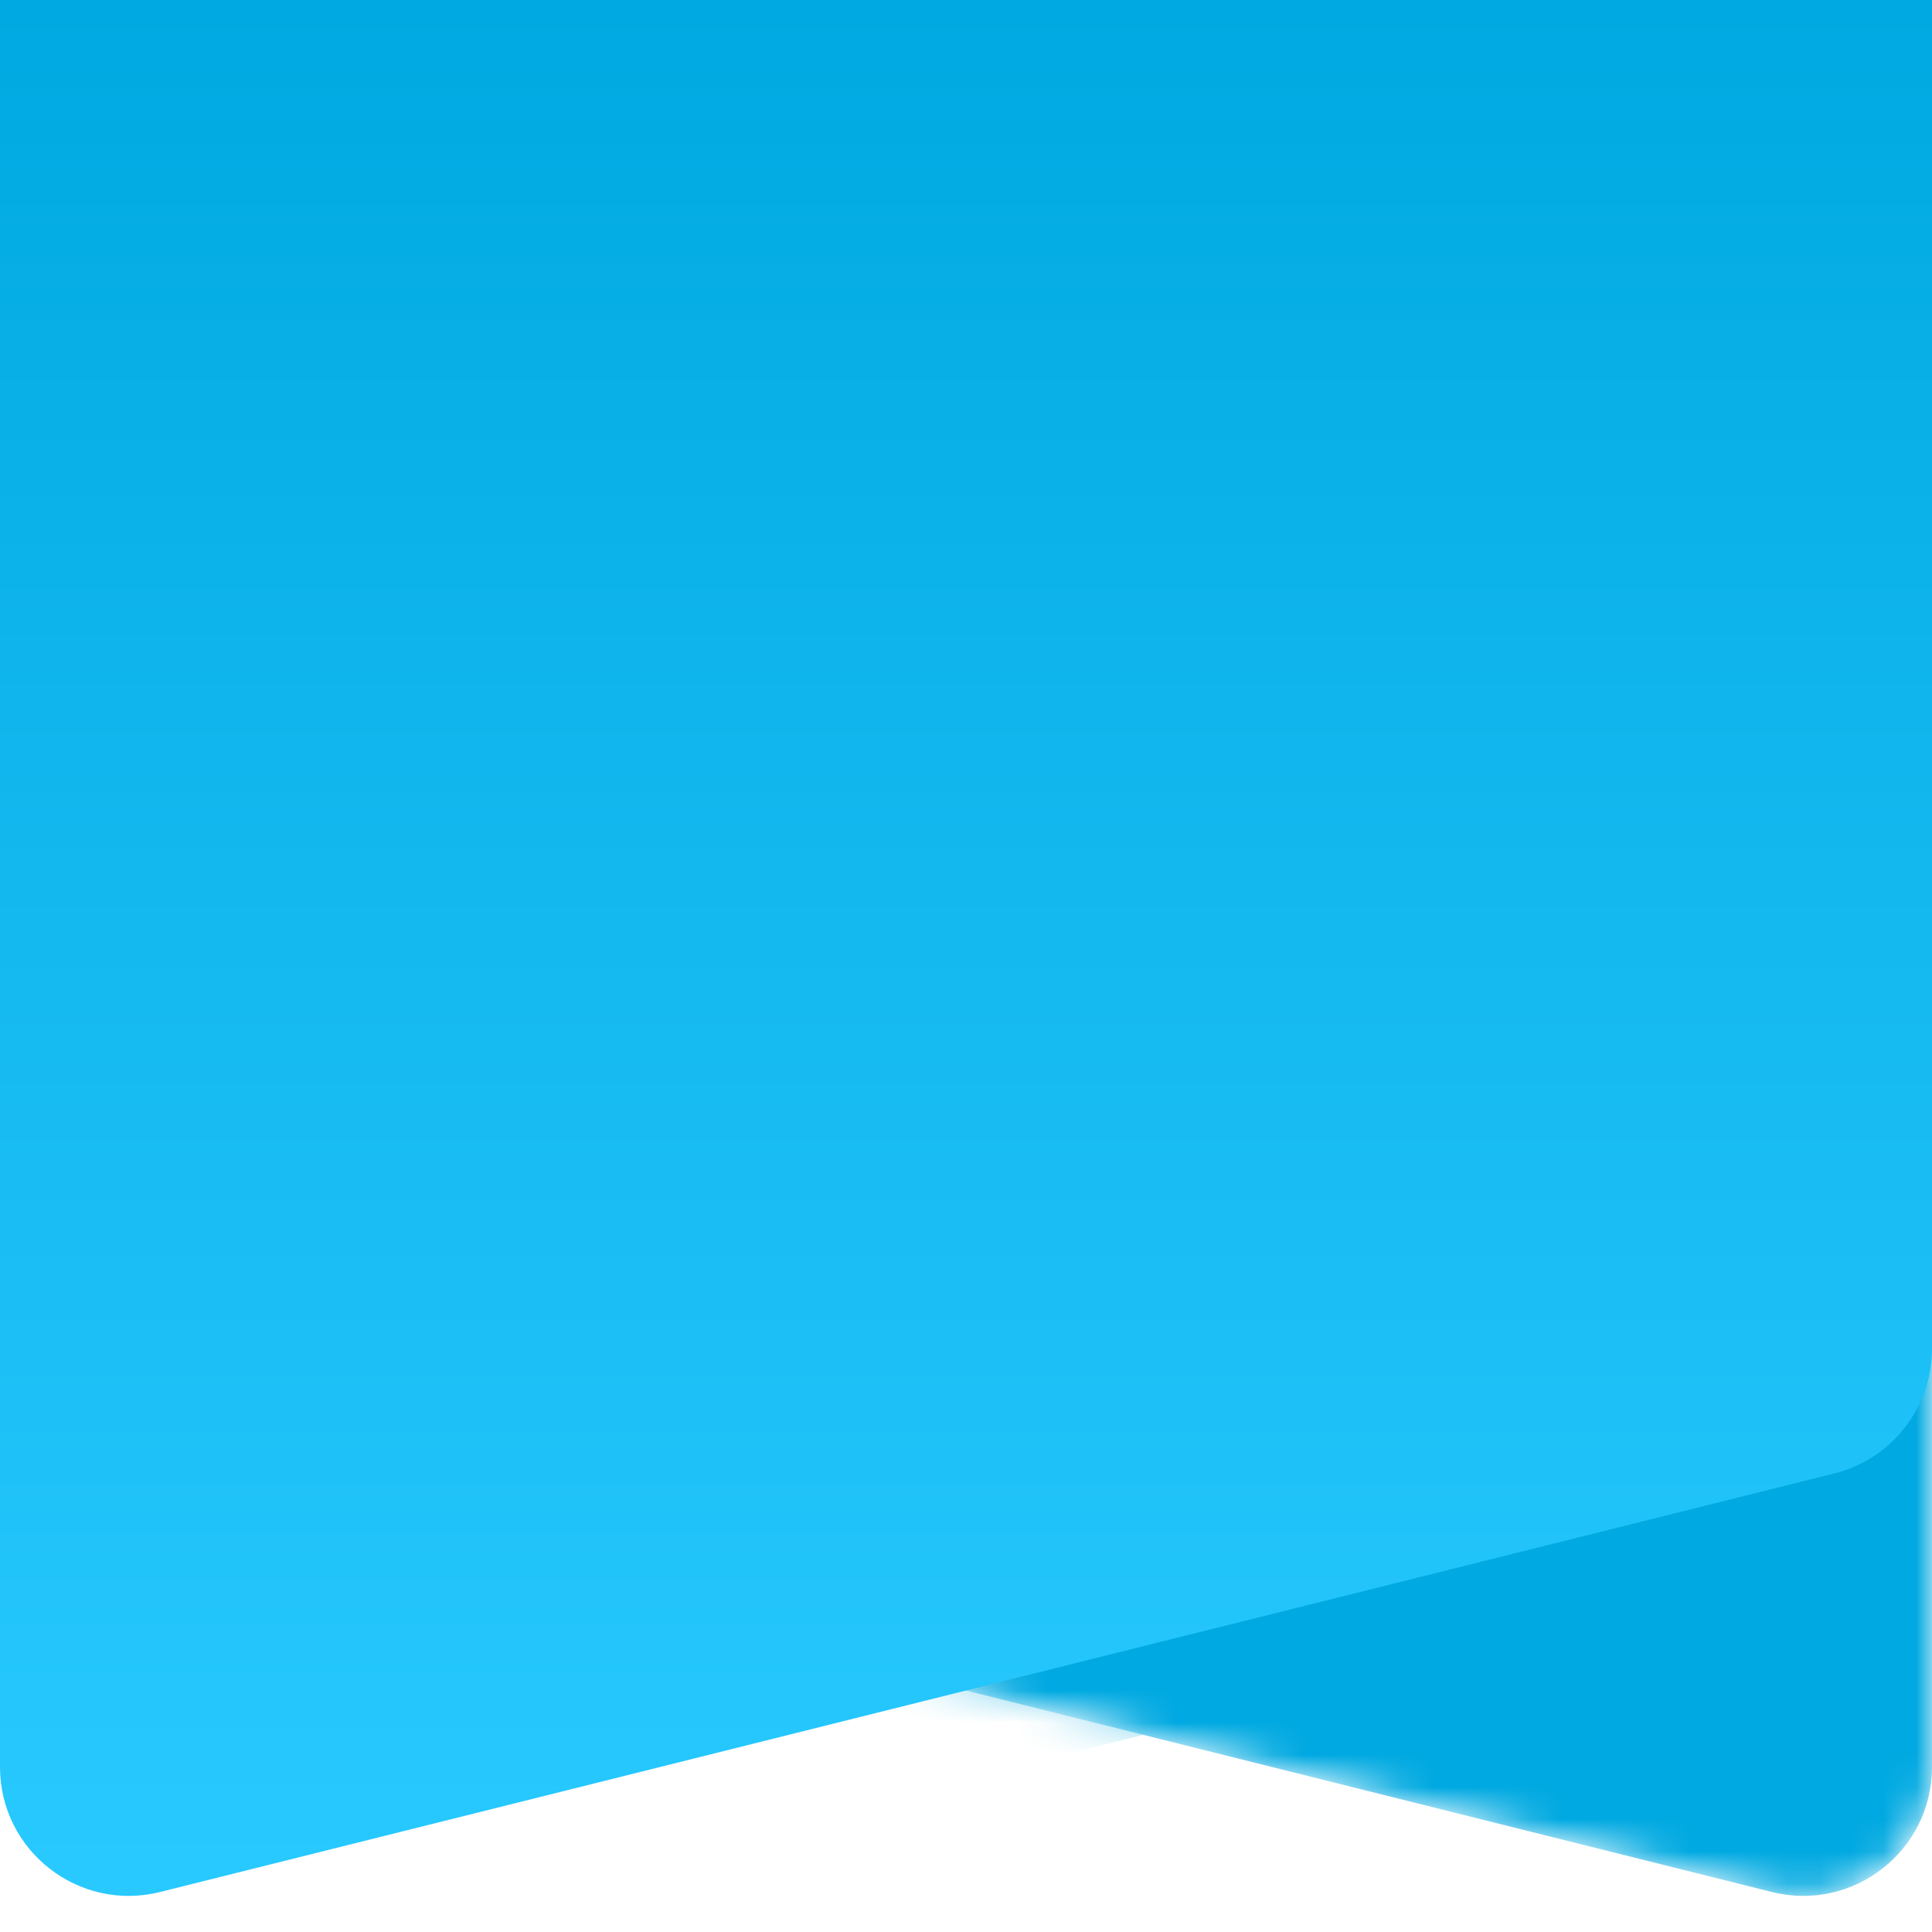 <svg width="60" height="60" viewBox="0 0 60 60" fill="none" xmlns="http://www.w3.org/2000/svg">
<mask id="mask0_205_38" style="mask-type:alpha" maskUnits="userSpaceOnUse" x="0" y="15" width="60" height="44">
<path d="M60 19C60 16.791 58.209 15 56 15H4C1.791 15 0 16.791 0 19V41.877C0 43.712 1.249 45.312 3.03 45.758L55.03 58.758C57.554 59.389 60 57.479 60 54.877V19Z" fill="#CCF3FF"/>
</mask>
<g mask="url(#mask0_205_38)">
<path d="M60 19C60 16.791 58.209 15 56 15H4C1.791 15 0 16.791 0 19V41.877C0 43.712 1.249 45.312 3.03 45.758L55.03 58.758C57.554 59.389 60 57.479 60 54.877V19Z" fill="#00A9E1"/>
<g style="mix-blend-mode:multiply" opacity="0.4" filter="url(#filter0_f_205_38)">
<path d="M64.5 46.5V36L21.75 51V57.375L64.5 46.5Z" fill="#00A9E0"/>
</g>
</g>
<path d="M0 0H60V41.877C60 43.712 58.751 45.312 56.97 45.758L4.97 58.758C2.446 59.389 0 57.479 0 54.877V0Z" fill="url(#paint0_linear_205_38)"/>
<defs>
<filter id="filter0_f_205_38" x="11.75" y="26" width="62.75" height="41.375" filterUnits="userSpaceOnUse" color-interpolation-filters="sRGB">
<feFlood flood-opacity="0" result="BackgroundImageFix"/>
<feBlend mode="normal" in="SourceGraphic" in2="BackgroundImageFix" result="shape"/>
<feGaussianBlur stdDeviation="5" result="effect1_foregroundBlur_205_38"/>
</filter>
<linearGradient id="paint0_linear_205_38" x1="30" y1="0" x2="30" y2="60" gradientUnits="userSpaceOnUse">
<stop stop-color="#00A9E1"/>
<stop offset="1" stop-color="#29CAFF"/>
</linearGradient>
</defs>
</svg>
